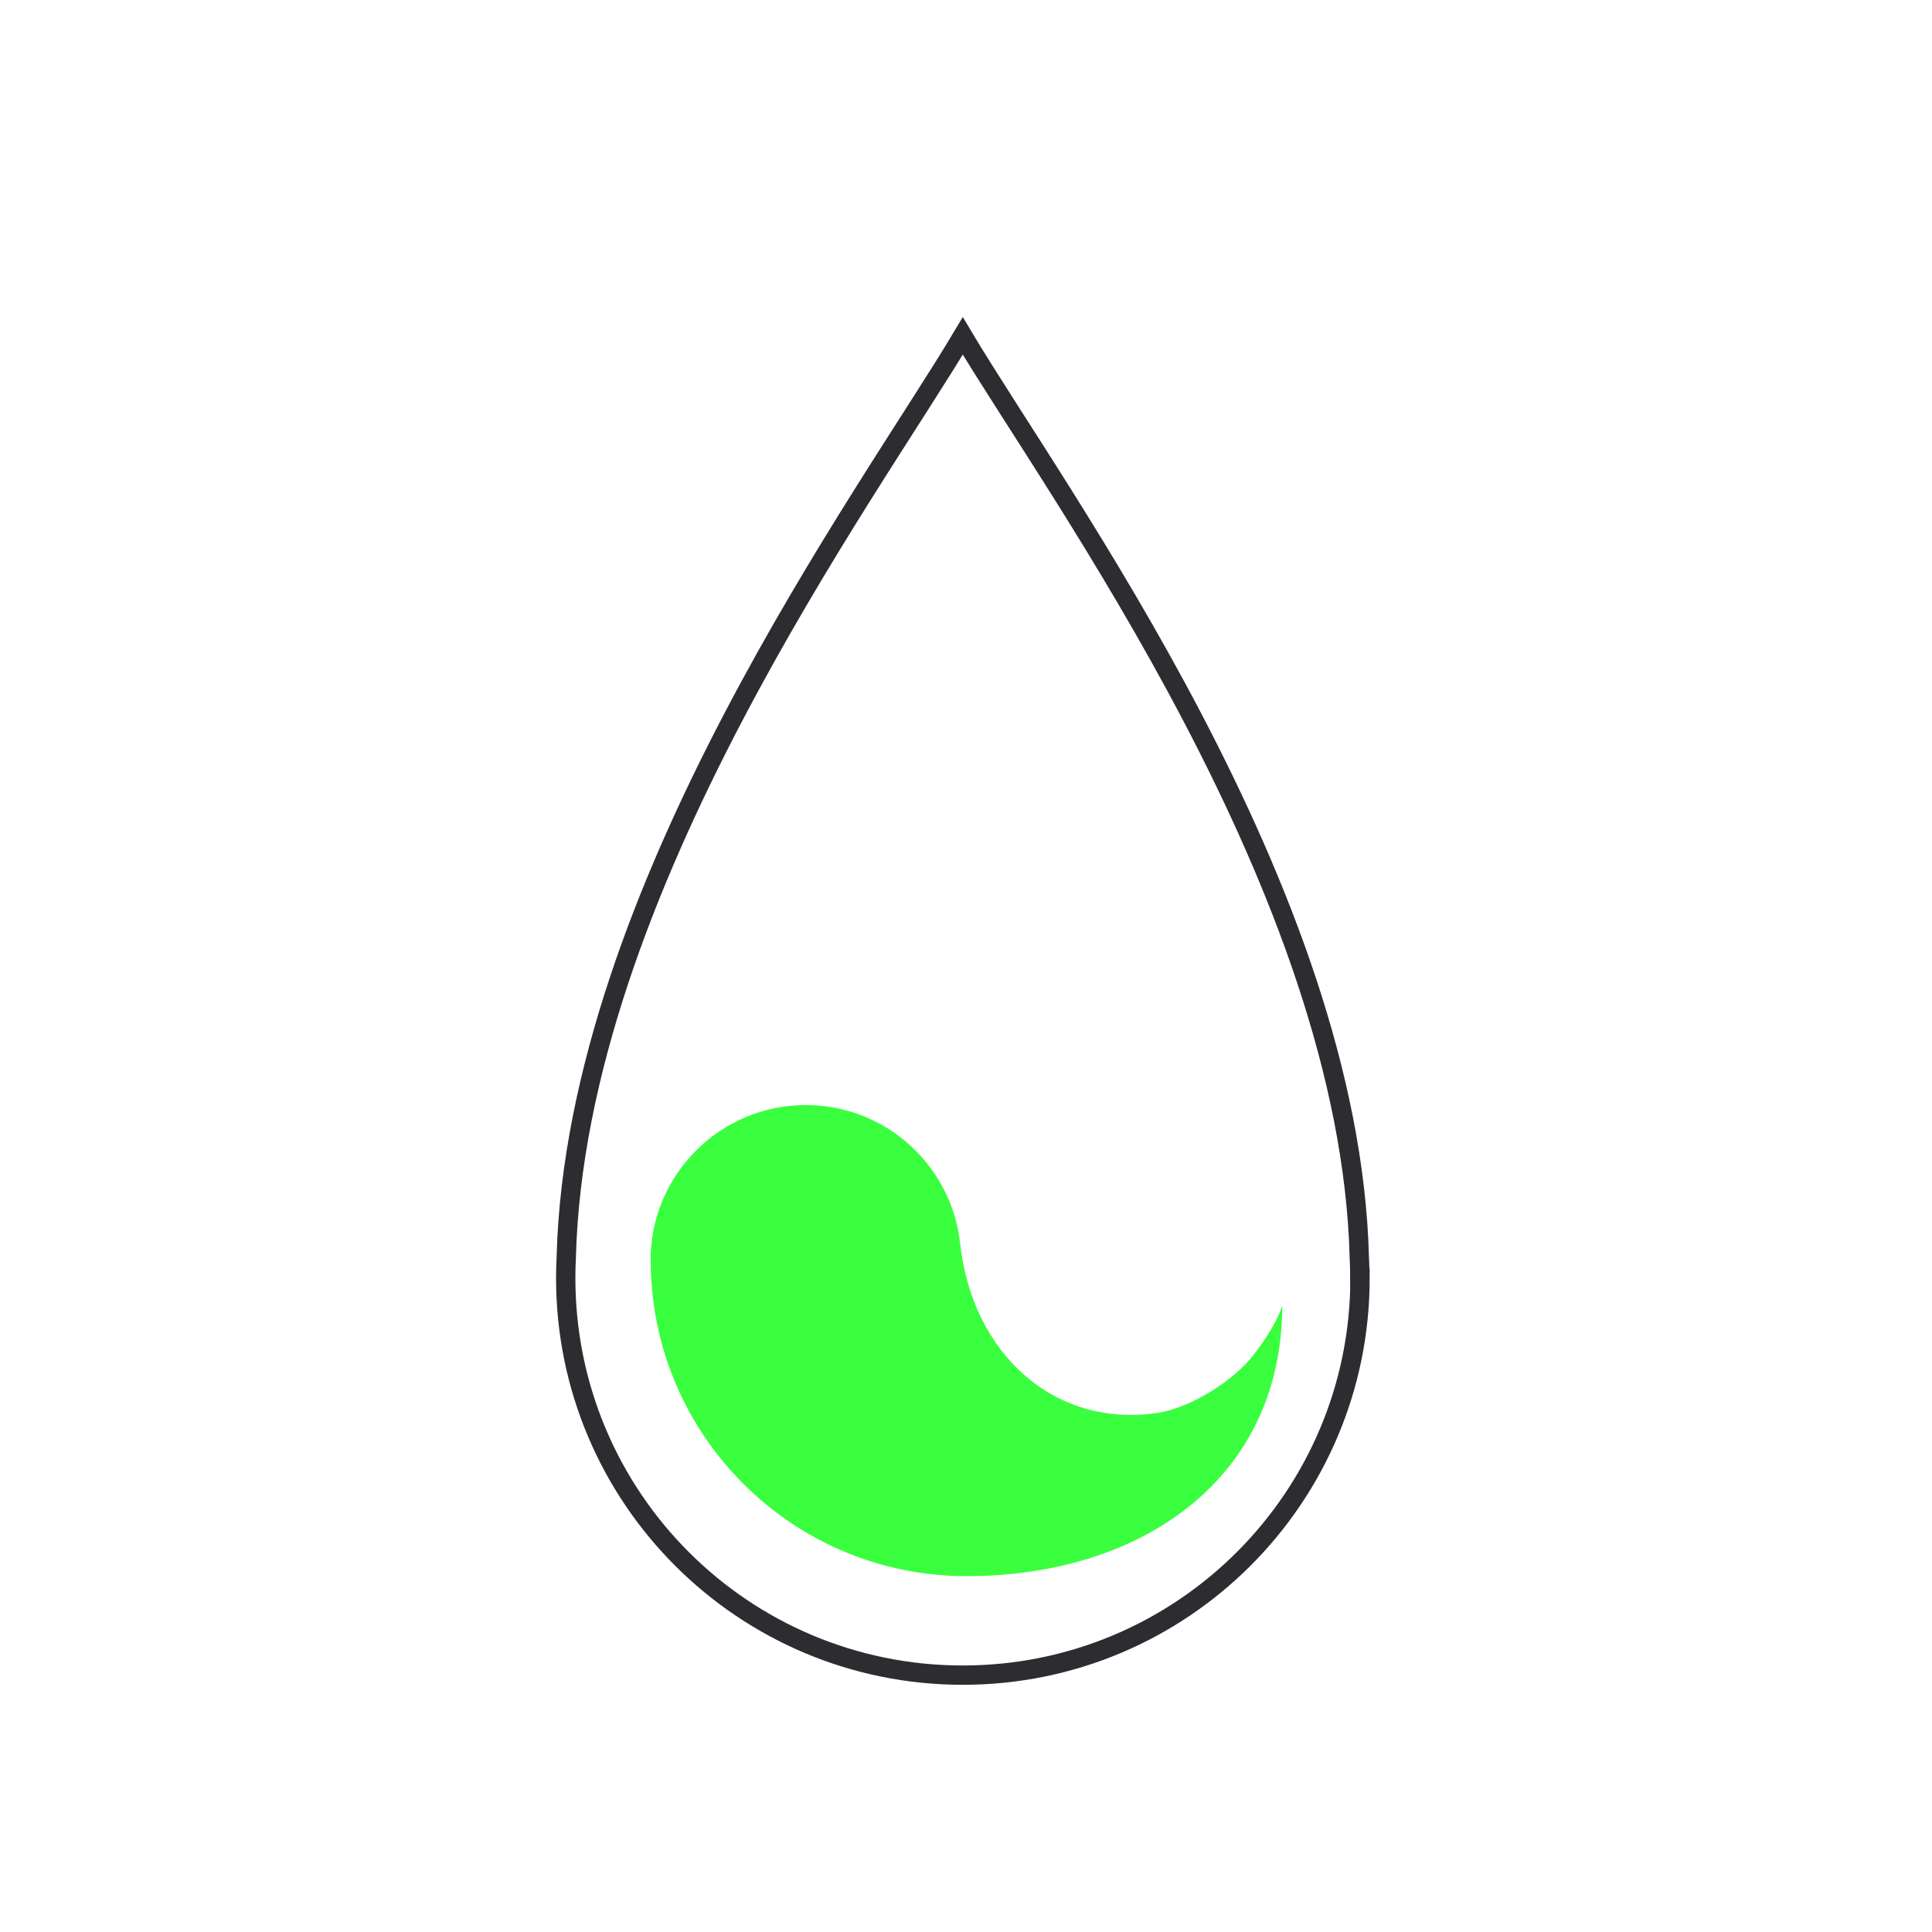 <svg width="300" height="300" viewBox="0 0 300 300" fill="none" xmlns="http://www.w3.org/2000/svg">
<rect width="300" height="300" fill="white"/>
<path d="M211.183 198.46C211.183 232.532 183.573 260.115 149.5 260.115C115.428 260.115 87.845 232.532 87.845 198.46C87.845 197.36 87.873 196.287 87.928 195.215C89.413 138.207 134.843 76.772 149.5 52.16C164.158 76.745 209.588 138.207 211.073 195.215C211.128 196.287 211.155 197.387 211.155 198.46H211.183Z" stroke="#2D2C30" stroke-width="3" stroke-miterlimit="10"/>
<path d="M101.046 195.71C101.046 222.798 122.991 244.743 150.078 244.743C177.166 244.743 199.111 229.7 199.111 202.613C199.111 202.613 198.753 204.95 194.821 210.175C191.658 214.383 184.866 218.645 179.641 219.415C163.746 221.725 150.986 210.285 149.088 193.07C147.768 180.998 137.538 171.593 125.136 171.593C111.826 171.593 101.018 182.373 101.018 195.71" fill="#39FF3E"/>
</svg>
